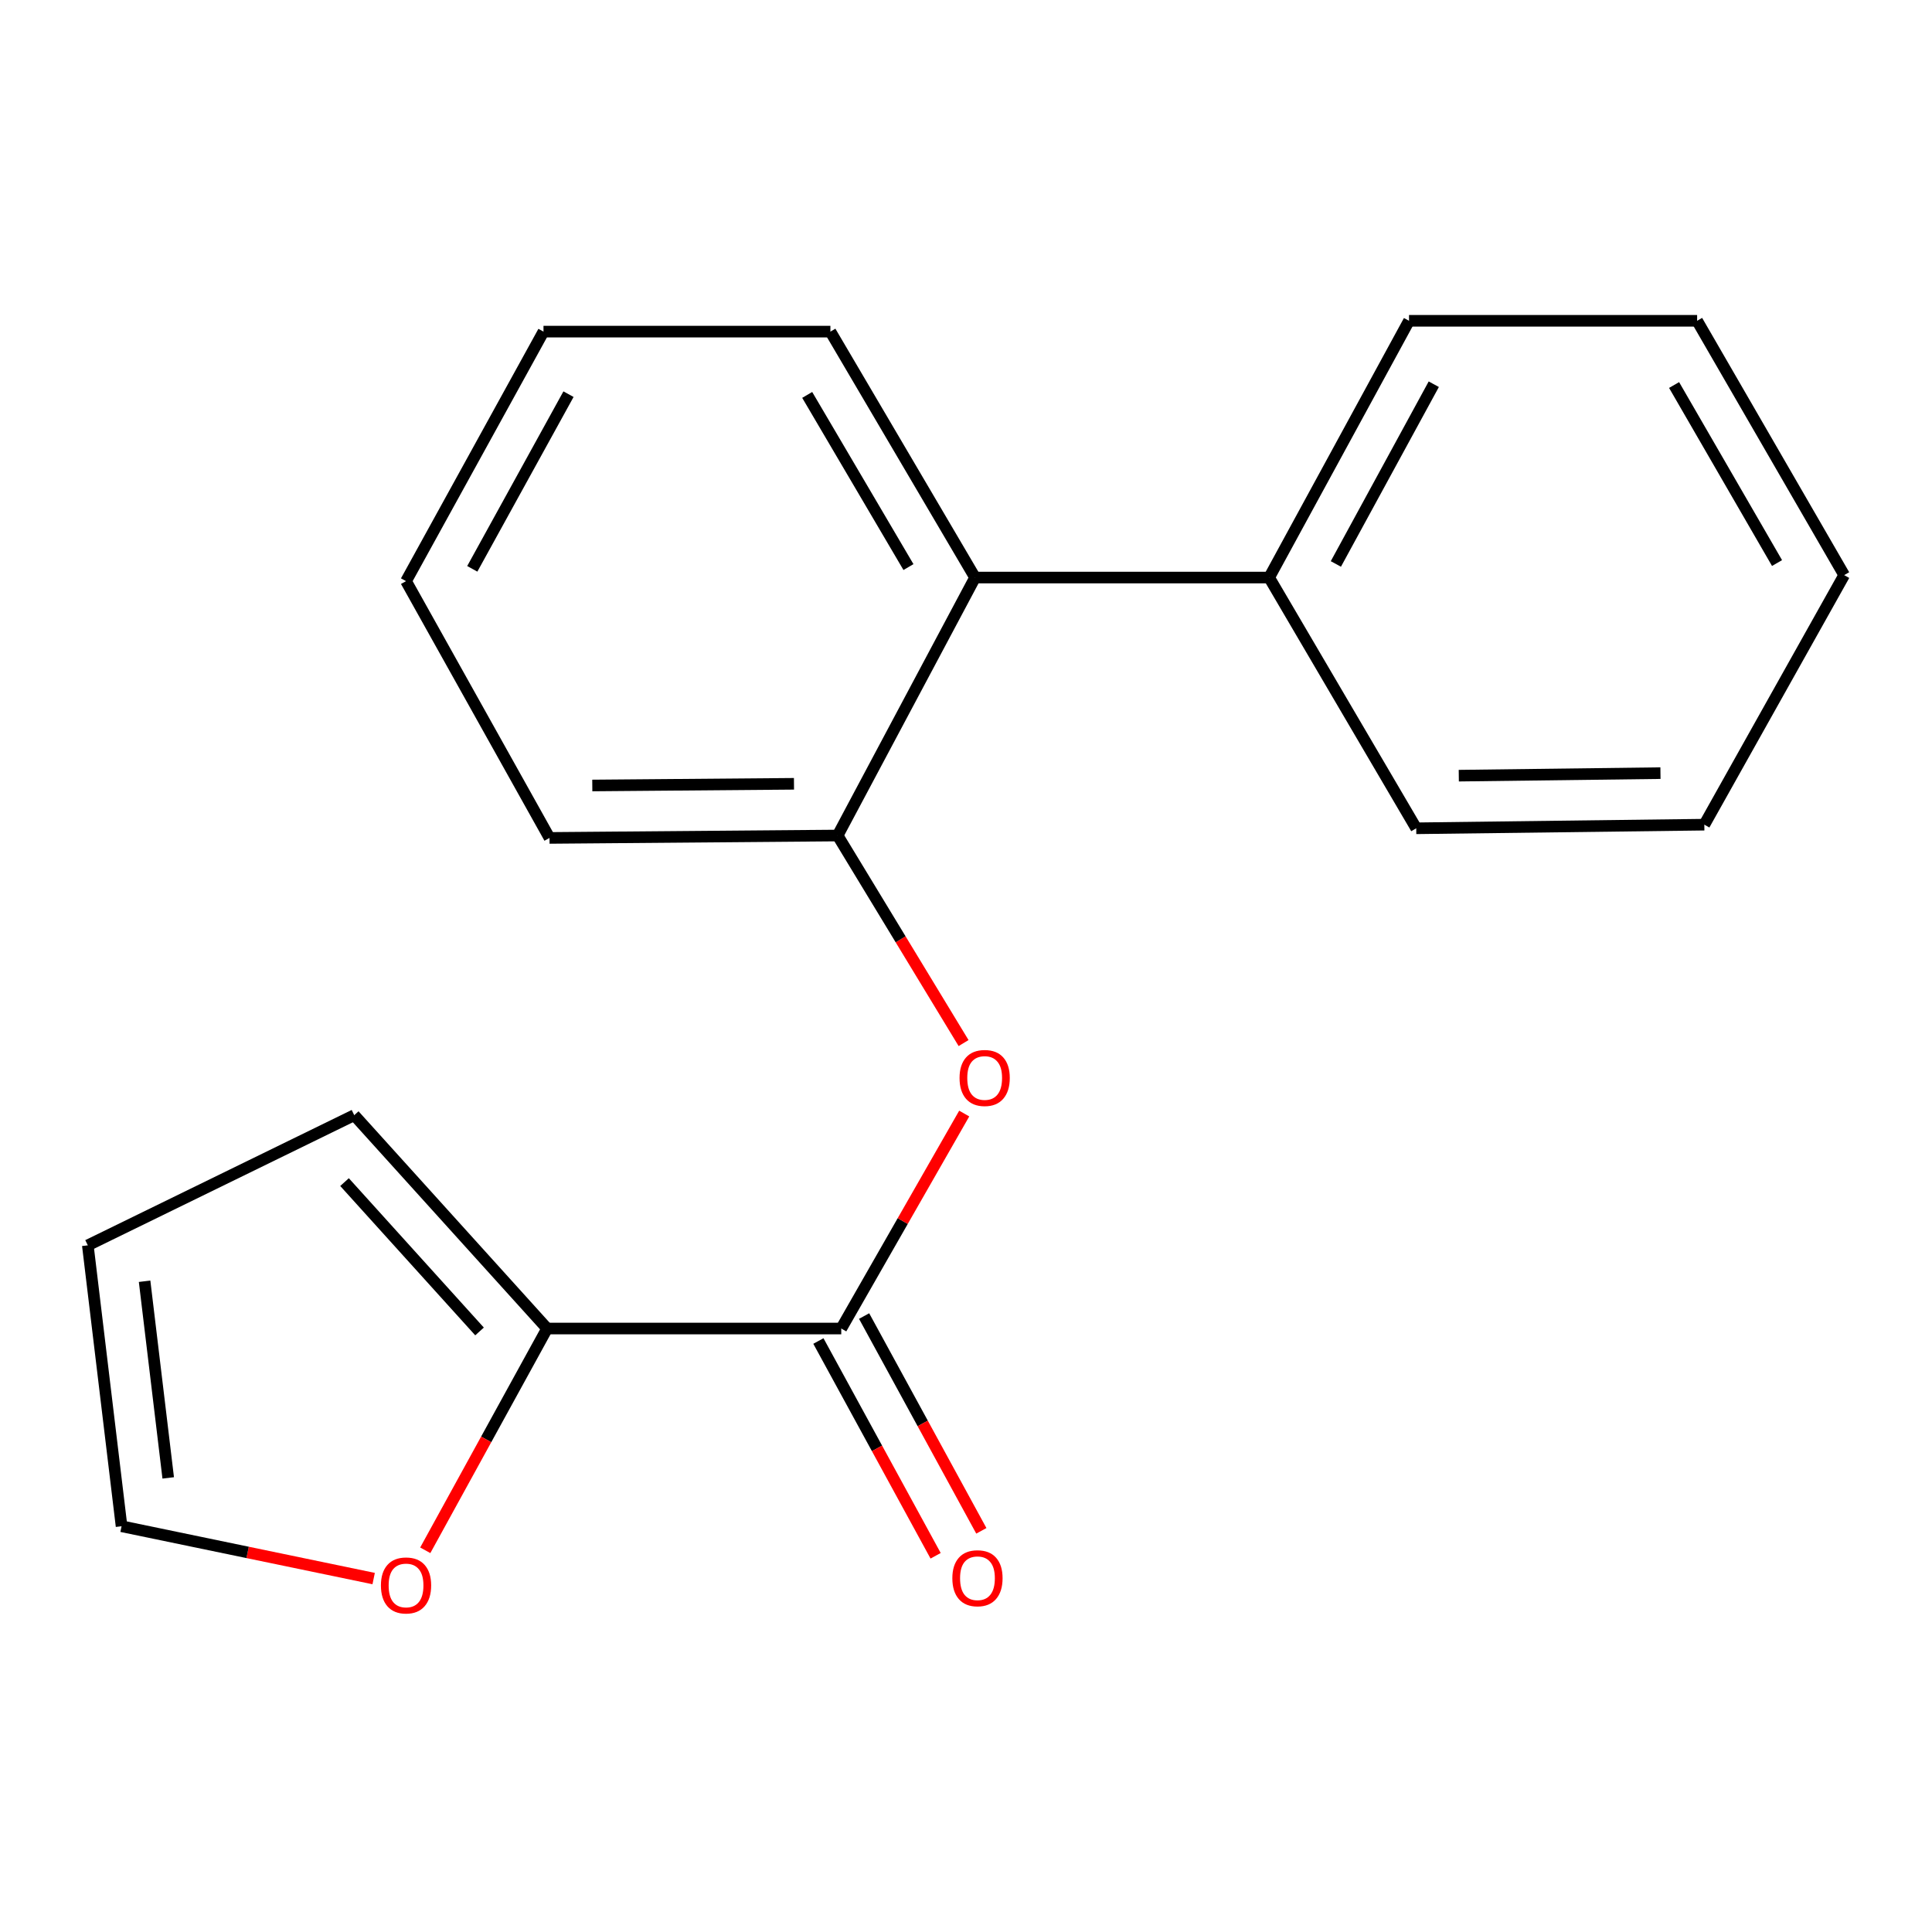 <?xml version='1.0' encoding='iso-8859-1'?>
<svg version='1.1' baseProfile='full'
              xmlns='http://www.w3.org/2000/svg'
                      xmlns:rdkit='http://www.rdkit.org/xml'
                      xmlns:xlink='http://www.w3.org/1999/xlink'
                  xml:space='preserve'
width='1000px' height='1000px' viewBox='0 0 1000 1000'>
<!-- END OF HEADER -->
<rect style='opacity:1.0;fill:#FFFFFF;stroke:none' width='1000' height='1000' x='0' y='0'> </rect>
<path class='bond-0' d='M 435.431,687.642 L 283.182,687.642' style='fill:none;fill-rule:evenodd;stroke:#000000;stroke-width:6px;stroke-linecap:butt;stroke-linejoin:miter;stroke-opacity:1' />
<path class='bond-1' d='M 435.431,687.642 L 467.255,632.008' style='fill:none;fill-rule:evenodd;stroke:#000000;stroke-width:6px;stroke-linecap:butt;stroke-linejoin:miter;stroke-opacity:1' />
<path class='bond-1' d='M 467.255,632.008 L 499.08,576.373' style='fill:none;fill-rule:evenodd;stroke:#FF0000;stroke-width:6px;stroke-linecap:butt;stroke-linejoin:miter;stroke-opacity:1' />
<path class='bond-6' d='M 423.599,694.101 L 453.937,749.685' style='fill:none;fill-rule:evenodd;stroke:#000000;stroke-width:6px;stroke-linecap:butt;stroke-linejoin:miter;stroke-opacity:1' />
<path class='bond-6' d='M 453.937,749.685 L 484.275,805.27' style='fill:none;fill-rule:evenodd;stroke:#FF0000;stroke-width:6px;stroke-linecap:butt;stroke-linejoin:miter;stroke-opacity:1' />
<path class='bond-6' d='M 447.263,681.184 L 477.601,736.769' style='fill:none;fill-rule:evenodd;stroke:#000000;stroke-width:6px;stroke-linecap:butt;stroke-linejoin:miter;stroke-opacity:1' />
<path class='bond-6' d='M 477.601,736.769 L 507.94,792.354' style='fill:none;fill-rule:evenodd;stroke:#FF0000;stroke-width:6px;stroke-linecap:butt;stroke-linejoin:miter;stroke-opacity:1' />
<path class='bond-4' d='M 283.182,687.642 L 251.649,745.036' style='fill:none;fill-rule:evenodd;stroke:#000000;stroke-width:6px;stroke-linecap:butt;stroke-linejoin:miter;stroke-opacity:1' />
<path class='bond-4' d='M 251.649,745.036 L 220.116,802.429' style='fill:none;fill-rule:evenodd;stroke:#FF0000;stroke-width:6px;stroke-linecap:butt;stroke-linejoin:miter;stroke-opacity:1' />
<path class='bond-5' d='M 283.182,687.642 L 183.355,577.211' style='fill:none;fill-rule:evenodd;stroke:#000000;stroke-width:6px;stroke-linecap:butt;stroke-linejoin:miter;stroke-opacity:1' />
<path class='bond-5' d='M 248.208,689.157 L 178.329,611.855' style='fill:none;fill-rule:evenodd;stroke:#000000;stroke-width:6px;stroke-linecap:butt;stroke-linejoin:miter;stroke-opacity:1' />
<path class='bond-2' d='M 498.745,539.888 L 466.152,486.177' style='fill:none;fill-rule:evenodd;stroke:#FF0000;stroke-width:6px;stroke-linecap:butt;stroke-linejoin:miter;stroke-opacity:1' />
<path class='bond-2' d='M 466.152,486.177 L 433.559,432.466' style='fill:none;fill-rule:evenodd;stroke:#000000;stroke-width:6px;stroke-linecap:butt;stroke-linejoin:miter;stroke-opacity:1' />
<path class='bond-3' d='M 433.559,432.466 L 504.688,298.939' style='fill:none;fill-rule:evenodd;stroke:#000000;stroke-width:6px;stroke-linecap:butt;stroke-linejoin:miter;stroke-opacity:1' />
<path class='bond-10' d='M 433.559,432.466 L 284.425,433.709' style='fill:none;fill-rule:evenodd;stroke:#000000;stroke-width:6px;stroke-linecap:butt;stroke-linejoin:miter;stroke-opacity:1' />
<path class='bond-10' d='M 410.964,405.694 L 306.57,406.564' style='fill:none;fill-rule:evenodd;stroke:#000000;stroke-width:6px;stroke-linecap:butt;stroke-linejoin:miter;stroke-opacity:1' />
<path class='bond-9' d='M 504.688,298.939 L 656.907,298.939' style='fill:none;fill-rule:evenodd;stroke:#000000;stroke-width:6px;stroke-linecap:butt;stroke-linejoin:miter;stroke-opacity:1' />
<path class='bond-11' d='M 504.688,298.939 L 429.814,171.643' style='fill:none;fill-rule:evenodd;stroke:#000000;stroke-width:6px;stroke-linecap:butt;stroke-linejoin:miter;stroke-opacity:1' />
<path class='bond-11' d='M 470.219,293.513 L 417.807,204.406' style='fill:none;fill-rule:evenodd;stroke:#000000;stroke-width:6px;stroke-linecap:butt;stroke-linejoin:miter;stroke-opacity:1' />
<path class='bond-7' d='M 193.406,817.063 L 128.162,803.524' style='fill:none;fill-rule:evenodd;stroke:#FF0000;stroke-width:6px;stroke-linecap:butt;stroke-linejoin:miter;stroke-opacity:1' />
<path class='bond-7' d='M 128.162,803.524 L 62.919,789.986' style='fill:none;fill-rule:evenodd;stroke:#000000;stroke-width:6px;stroke-linecap:butt;stroke-linejoin:miter;stroke-opacity:1' />
<path class='bond-8' d='M 183.355,577.211 L 45.455,644.581' style='fill:none;fill-rule:evenodd;stroke:#000000;stroke-width:6px;stroke-linecap:butt;stroke-linejoin:miter;stroke-opacity:1' />
<path class='bond-19' d='M 62.919,789.986 L 45.455,644.581' style='fill:none;fill-rule:evenodd;stroke:#000000;stroke-width:6px;stroke-linecap:butt;stroke-linejoin:miter;stroke-opacity:1' />
<path class='bond-19' d='M 87.067,764.96 L 74.842,663.177' style='fill:none;fill-rule:evenodd;stroke:#000000;stroke-width:6px;stroke-linecap:butt;stroke-linejoin:miter;stroke-opacity:1' />
<path class='bond-12' d='M 656.907,298.939 L 729.31,166.042' style='fill:none;fill-rule:evenodd;stroke:#000000;stroke-width:6px;stroke-linecap:butt;stroke-linejoin:miter;stroke-opacity:1' />
<path class='bond-12' d='M 691.442,291.903 L 742.124,198.874' style='fill:none;fill-rule:evenodd;stroke:#000000;stroke-width:6px;stroke-linecap:butt;stroke-linejoin:miter;stroke-opacity:1' />
<path class='bond-13' d='M 656.907,298.939 L 733.039,428.722' style='fill:none;fill-rule:evenodd;stroke:#000000;stroke-width:6px;stroke-linecap:butt;stroke-linejoin:miter;stroke-opacity:1' />
<path class='bond-14' d='M 284.425,433.709 L 210.165,300.797' style='fill:none;fill-rule:evenodd;stroke:#000000;stroke-width:6px;stroke-linecap:butt;stroke-linejoin:miter;stroke-opacity:1' />
<path class='bond-20' d='M 429.814,171.643 L 281.31,171.643' style='fill:none;fill-rule:evenodd;stroke:#000000;stroke-width:6px;stroke-linecap:butt;stroke-linejoin:miter;stroke-opacity:1' />
<path class='bond-17' d='M 729.31,166.042 L 878.428,166.042' style='fill:none;fill-rule:evenodd;stroke:#000000;stroke-width:6px;stroke-linecap:butt;stroke-linejoin:miter;stroke-opacity:1' />
<path class='bond-16' d='M 733.039,428.722 L 882.158,426.85' style='fill:none;fill-rule:evenodd;stroke:#000000;stroke-width:6px;stroke-linecap:butt;stroke-linejoin:miter;stroke-opacity:1' />
<path class='bond-16' d='M 755.069,401.483 L 859.452,400.172' style='fill:none;fill-rule:evenodd;stroke:#000000;stroke-width:6px;stroke-linecap:butt;stroke-linejoin:miter;stroke-opacity:1' />
<path class='bond-15' d='M 210.165,300.797 L 281.31,171.643' style='fill:none;fill-rule:evenodd;stroke:#000000;stroke-width:6px;stroke-linecap:butt;stroke-linejoin:miter;stroke-opacity:1' />
<path class='bond-15' d='M 244.451,294.432 L 294.252,204.024' style='fill:none;fill-rule:evenodd;stroke:#000000;stroke-width:6px;stroke-linecap:butt;stroke-linejoin:miter;stroke-opacity:1' />
<path class='bond-21' d='M 882.158,426.85 L 954.545,297.681' style='fill:none;fill-rule:evenodd;stroke:#000000;stroke-width:6px;stroke-linecap:butt;stroke-linejoin:miter;stroke-opacity:1' />
<path class='bond-18' d='M 878.428,166.042 L 954.545,297.681' style='fill:none;fill-rule:evenodd;stroke:#000000;stroke-width:6px;stroke-linecap:butt;stroke-linejoin:miter;stroke-opacity:1' />
<path class='bond-18' d='M 866.507,199.283 L 919.789,291.431' style='fill:none;fill-rule:evenodd;stroke:#000000;stroke-width:6px;stroke-linecap:butt;stroke-linejoin:miter;stroke-opacity:1' />
<path  class='atom-2' d='M 496.661 557.955
Q 496.661 551.155, 500.021 547.355
Q 503.381 543.555, 509.661 543.555
Q 515.941 543.555, 519.301 547.355
Q 522.661 551.155, 522.661 557.955
Q 522.661 564.835, 519.261 568.755
Q 515.861 572.635, 509.661 572.635
Q 503.421 572.635, 500.021 568.755
Q 496.661 564.875, 496.661 557.955
M 509.661 569.435
Q 513.981 569.435, 516.301 566.555
Q 518.661 563.635, 518.661 557.955
Q 518.661 552.395, 516.301 549.595
Q 513.981 546.755, 509.661 546.755
Q 505.341 546.755, 502.981 549.555
Q 500.661 552.355, 500.661 557.955
Q 500.661 563.675, 502.981 566.555
Q 505.341 569.435, 509.661 569.435
' fill='#FF0000'/>
<path  class='atom-5' d='M 197.165 820.62
Q 197.165 813.82, 200.525 810.02
Q 203.885 806.22, 210.165 806.22
Q 216.445 806.22, 219.805 810.02
Q 223.165 813.82, 223.165 820.62
Q 223.165 827.5, 219.765 831.42
Q 216.365 835.3, 210.165 835.3
Q 203.925 835.3, 200.525 831.42
Q 197.165 827.54, 197.165 820.62
M 210.165 832.1
Q 214.485 832.1, 216.805 829.22
Q 219.165 826.3, 219.165 820.62
Q 219.165 815.06, 216.805 812.26
Q 214.485 809.42, 210.165 809.42
Q 205.845 809.42, 203.485 812.22
Q 201.165 815.02, 201.165 820.62
Q 201.165 826.34, 203.485 829.22
Q 205.845 832.1, 210.165 832.1
' fill='#FF0000'/>
<path  class='atom-7' d='M 492.931 816.891
Q 492.931 810.091, 496.291 806.291
Q 499.651 802.491, 505.931 802.491
Q 512.211 802.491, 515.571 806.291
Q 518.931 810.091, 518.931 816.891
Q 518.931 823.771, 515.531 827.691
Q 512.131 831.571, 505.931 831.571
Q 499.691 831.571, 496.291 827.691
Q 492.931 823.811, 492.931 816.891
M 505.931 828.371
Q 510.251 828.371, 512.571 825.491
Q 514.931 822.571, 514.931 816.891
Q 514.931 811.331, 512.571 808.531
Q 510.251 805.691, 505.931 805.691
Q 501.611 805.691, 499.251 808.491
Q 496.931 811.291, 496.931 816.891
Q 496.931 822.611, 499.251 825.491
Q 501.611 828.371, 505.931 828.371
' fill='#FF0000'/>
</svg>
